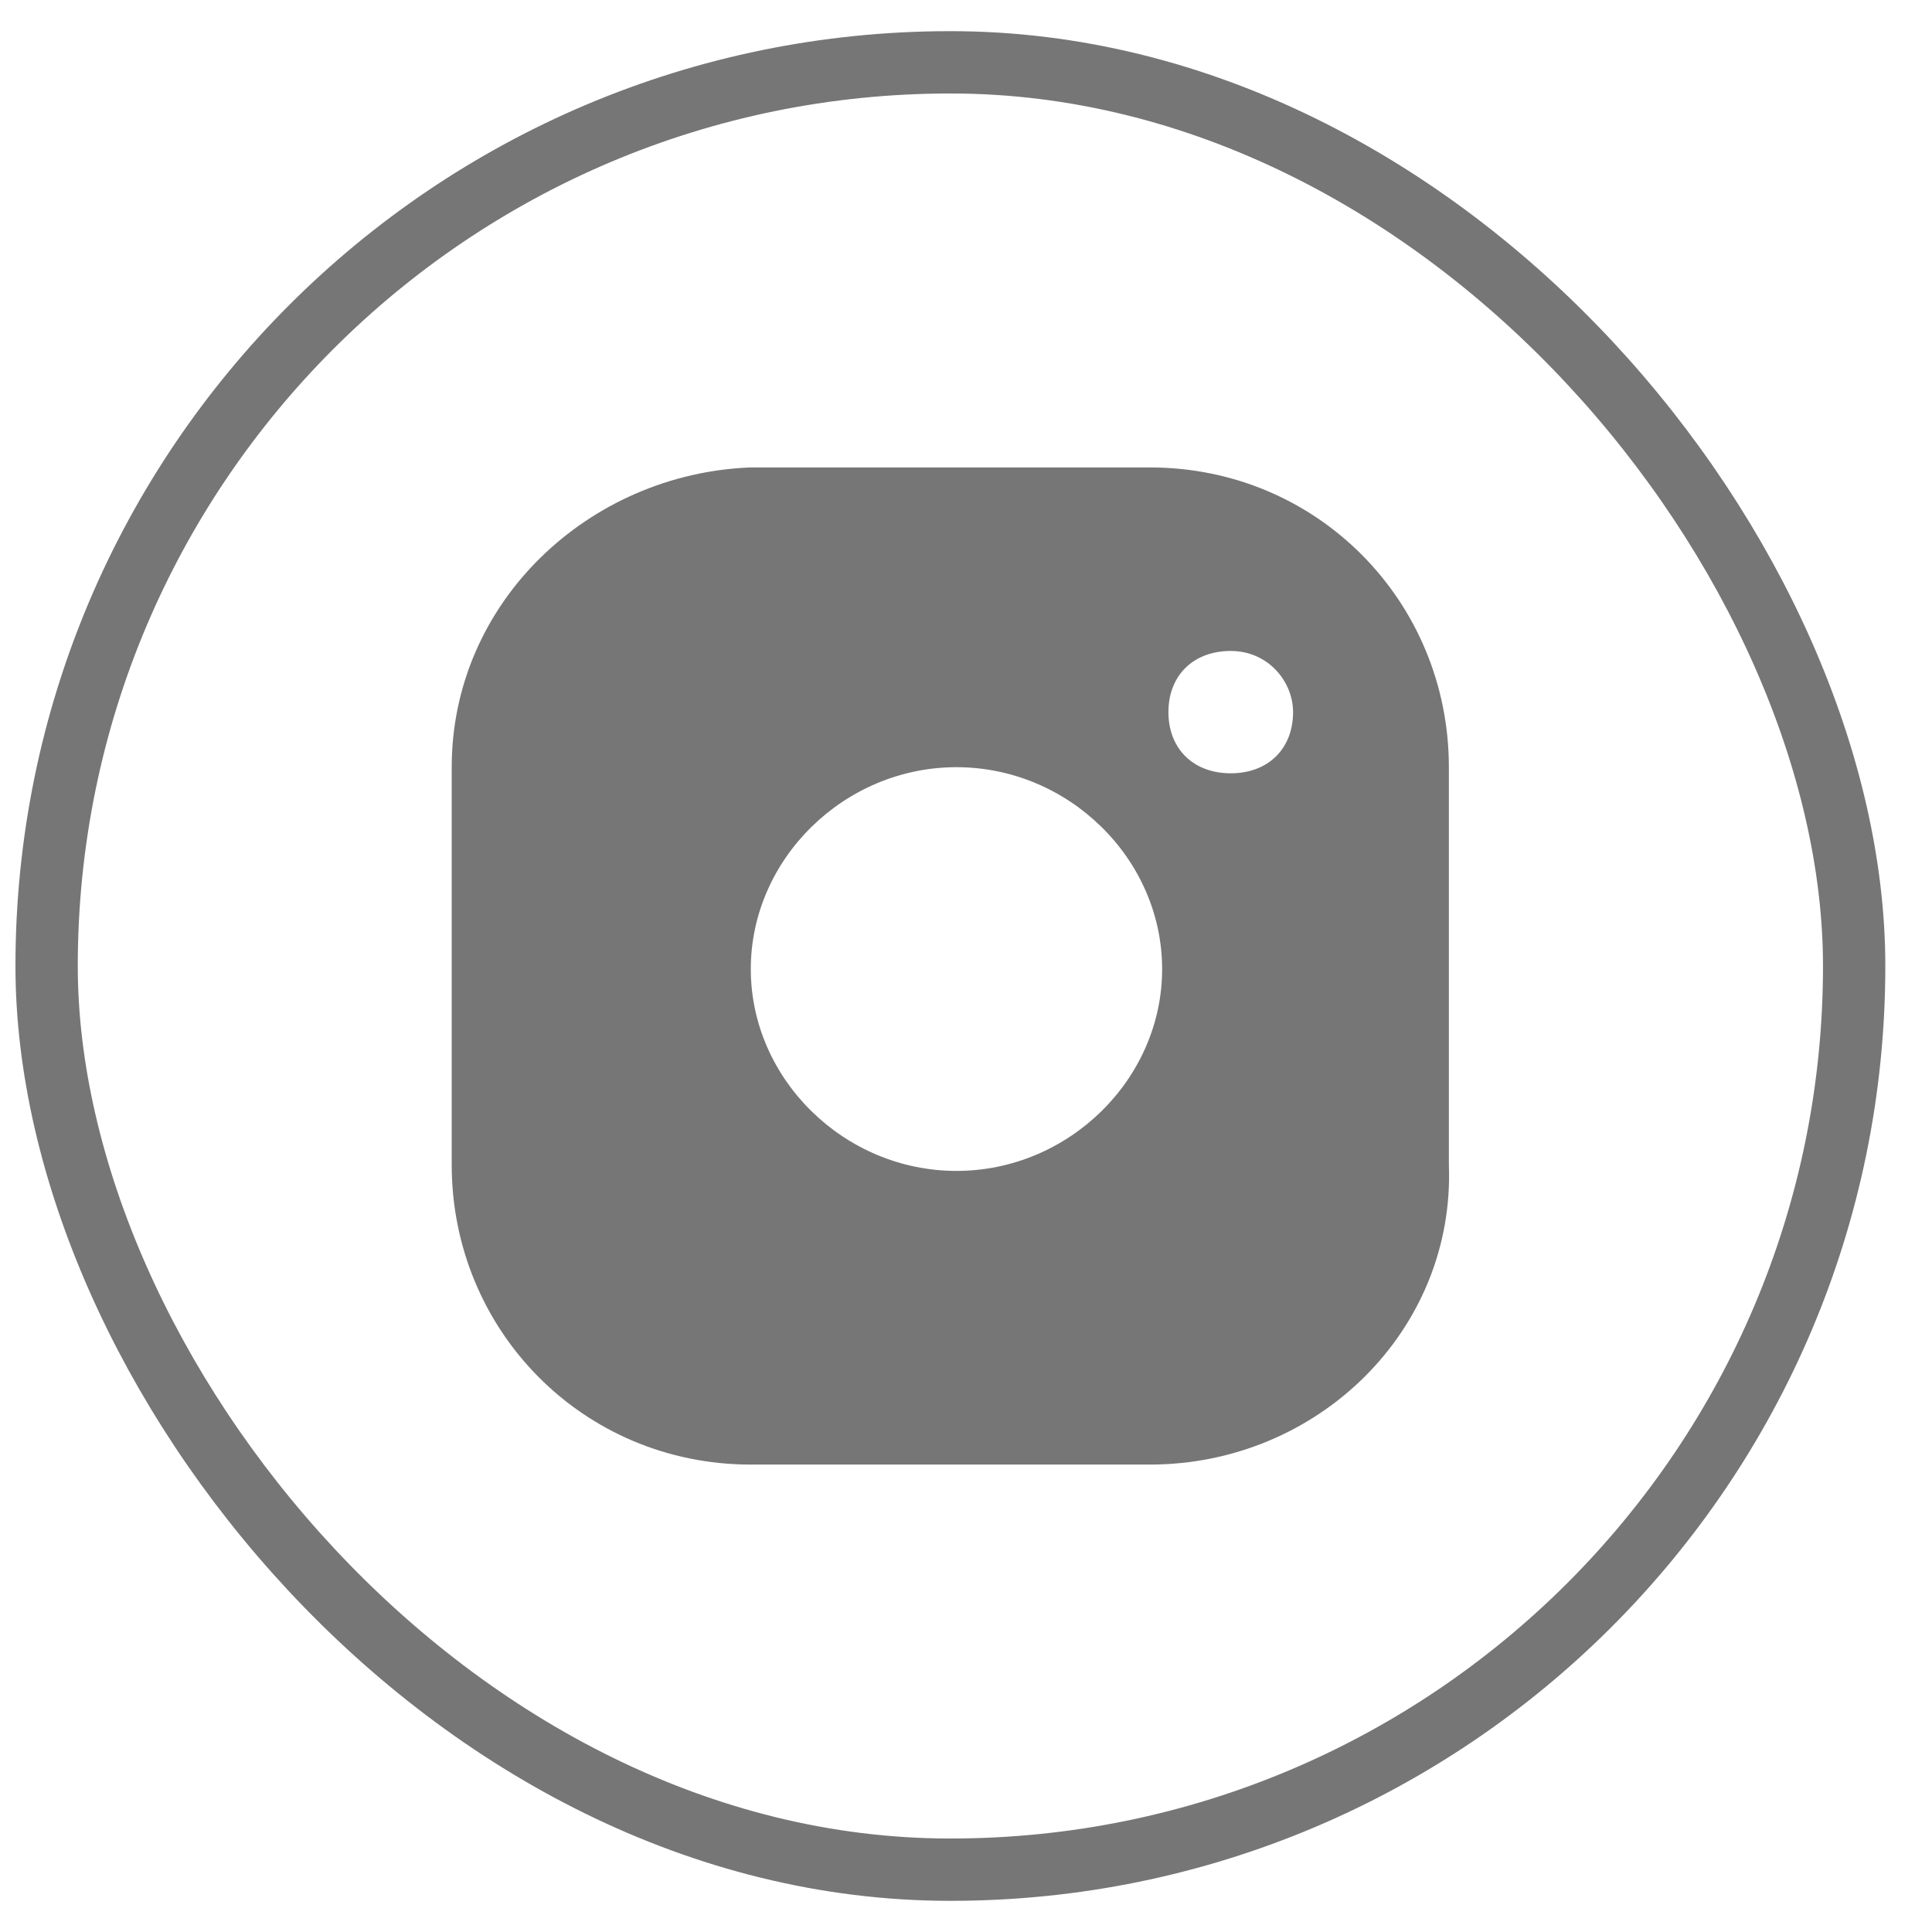 <svg width="30" height="30" viewBox="0 0 31 30" fill="none" xmlns="http://www.w3.org/2000/svg">
<path fill-rule="evenodd" clip-rule="evenodd" d="M18.448 23H12.048C9.348 23 7.248 20.84 7.248 18.19V11.81C7.248 9.16 9.448 7.098 12.048 7H18.448C21.148 7 23.248 9.16 23.248 11.81V18.19C23.348 20.84 21.148 23 18.448 23ZM15.347 18.288C13.547 18.288 12.047 16.816 12.047 15.049C12.047 13.282 13.547 11.81 15.347 11.81C17.147 11.81 18.647 13.282 18.647 15.049C18.647 16.816 17.147 18.288 15.347 18.288ZM18.748 10.926C18.748 10.337 19.148 9.945 19.748 9.945C20.348 9.945 20.748 10.436 20.748 10.926C20.748 11.515 20.348 11.908 19.748 11.908C19.148 11.908 18.748 11.515 18.748 10.926Z" fill="#767676"/>
<rect x="0.748" y="0.5" width="29.003" height="29" rx="14.5" stroke="#767676"/>
</svg>
